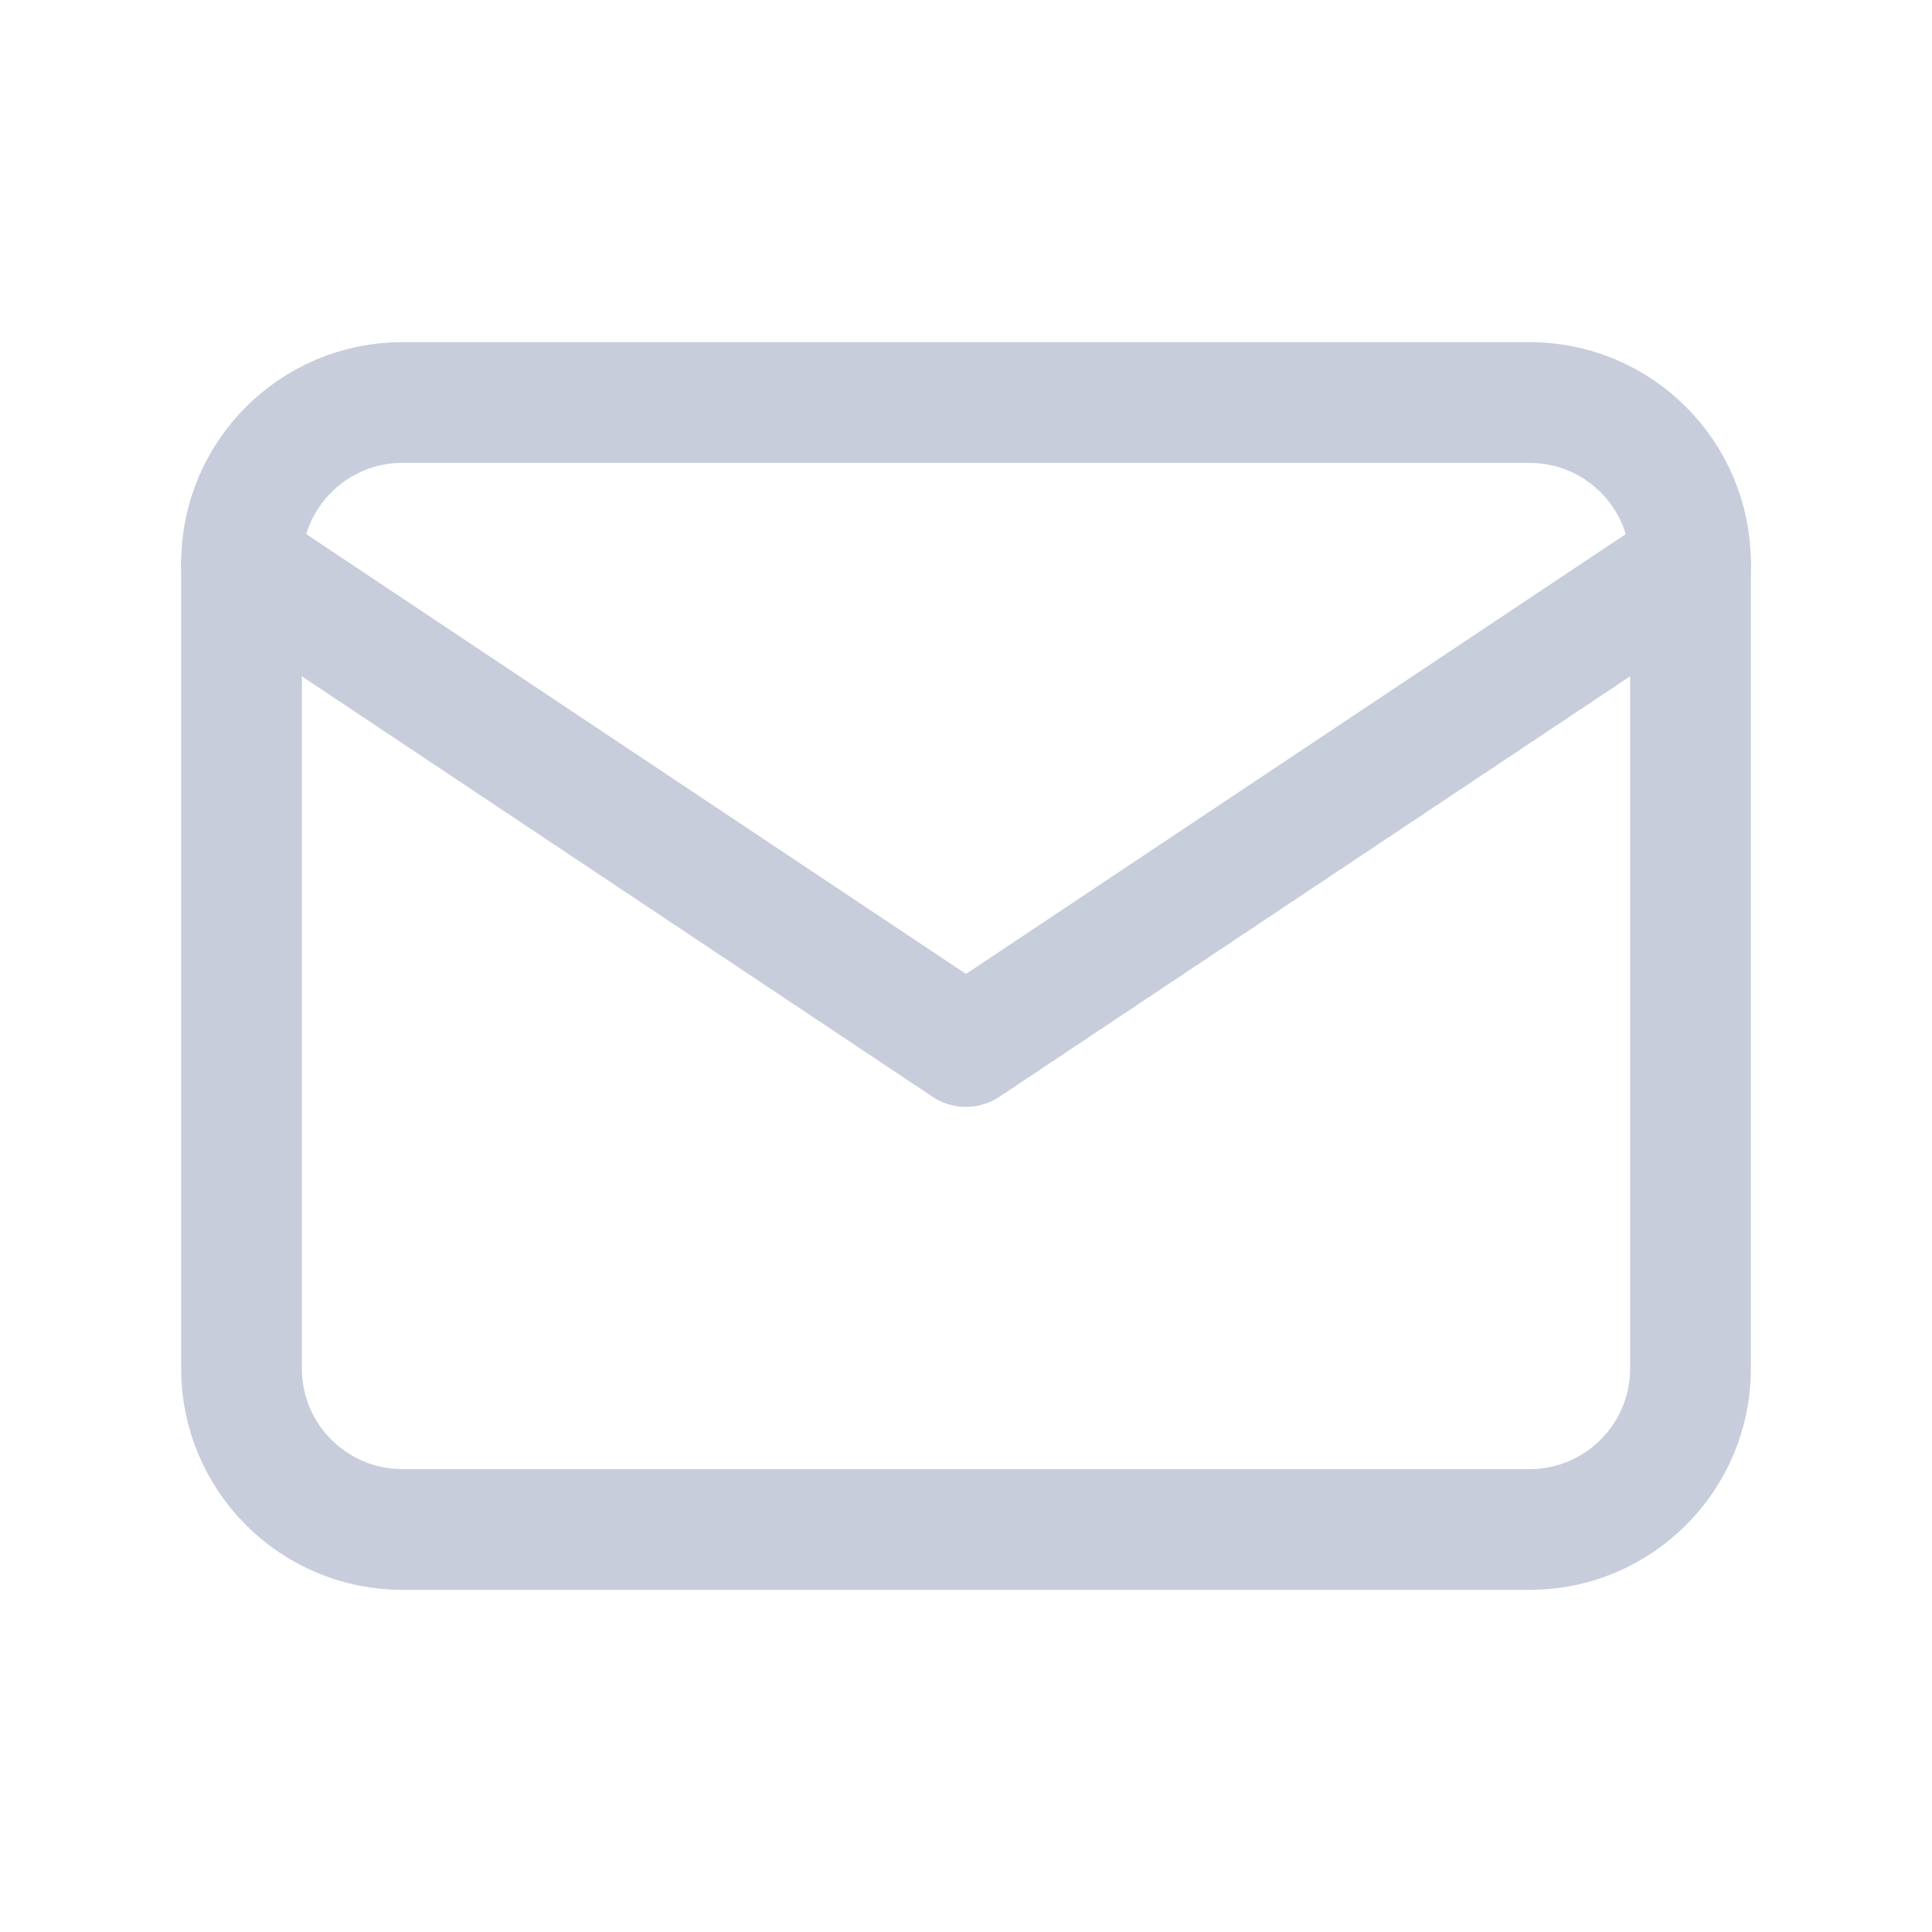 <svg width="24" height="24" viewBox="0 0 24 24" fill="none" xmlns="http://www.w3.org/2000/svg">
<path d="M19 5H5C3.895 5 3 5.895 3 7V17C3 18.105 3.895 19 5 19H19C20.105 19 21 18.105 21 17V7C21 5.895 20.105 5 19 5Z" stroke="#C8CDDC" stroke-width="1.5" stroke-linecap="round" stroke-linejoin="round"/>
<path d="M3 7L12 13L21 7" stroke="#C8CDDC" stroke-width="1.5" stroke-linecap="round" stroke-linejoin="round"/>
</svg>

